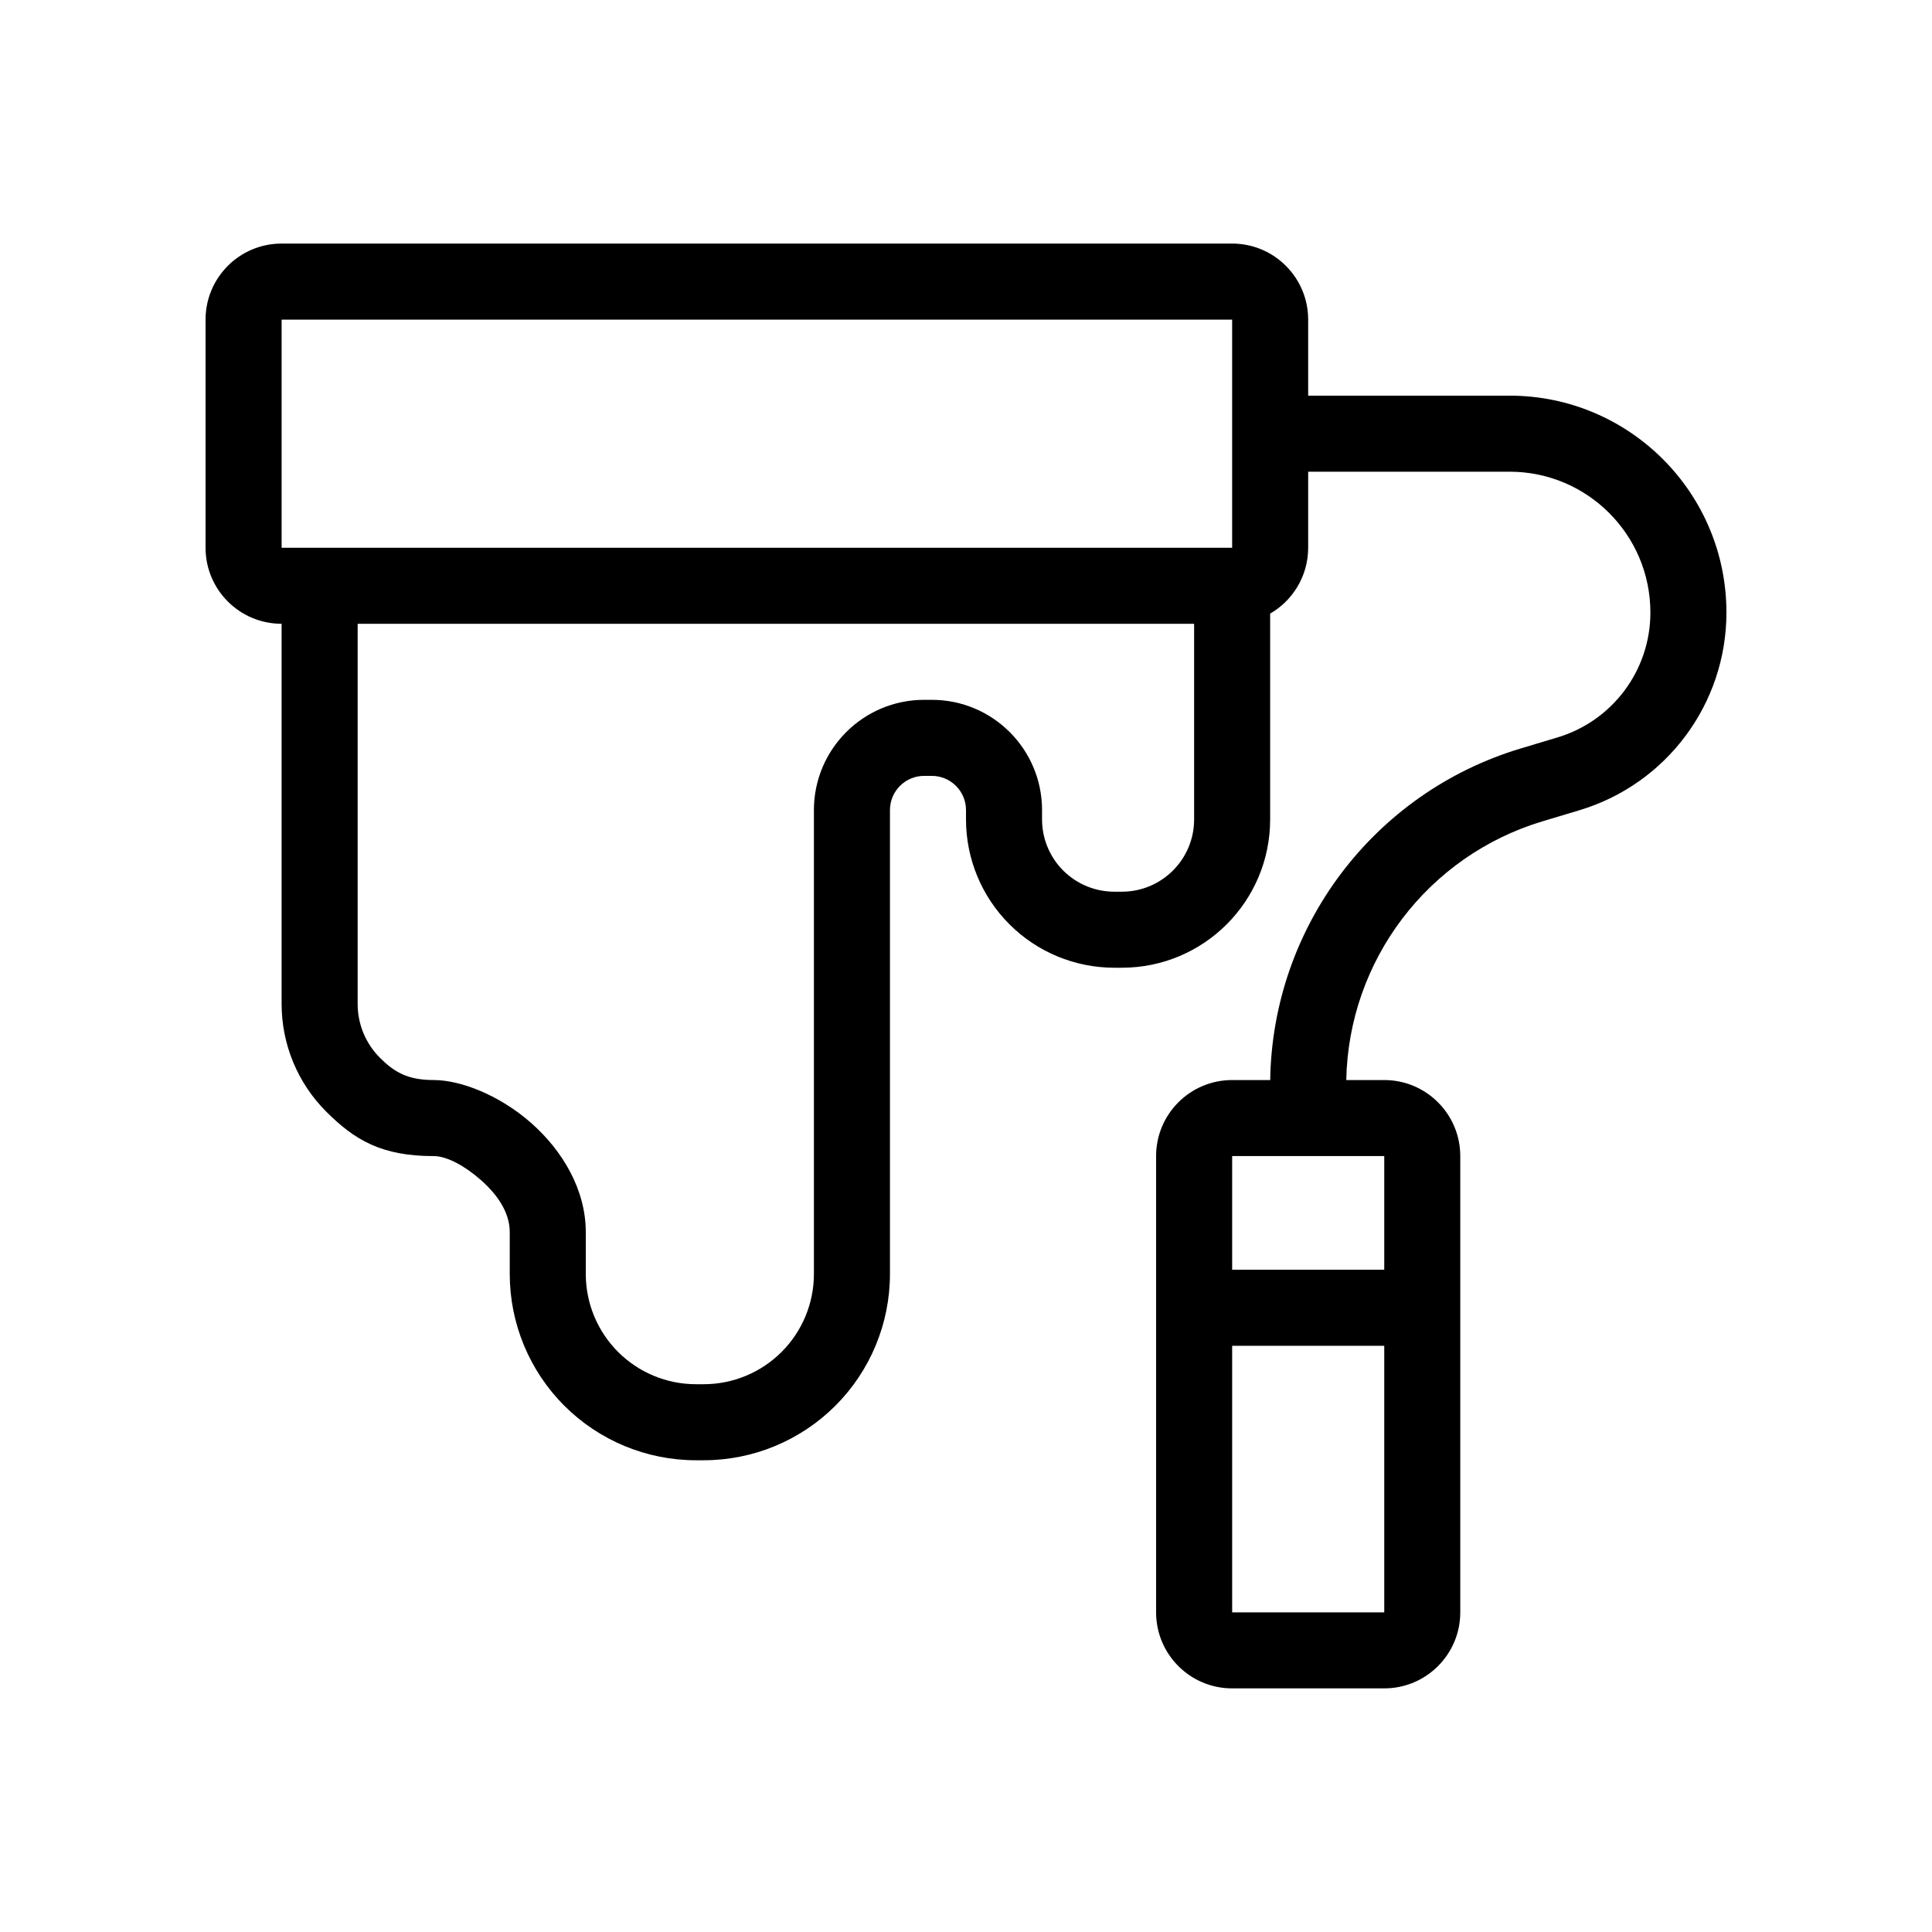 <?xml version="1.0" encoding="UTF-8"?>
<!-- Uploaded to: SVG Repo, www.svgrepo.com, Generator: SVG Repo Mixer Tools -->
<svg fill="#000000" width="800px" height="800px" version="1.1" viewBox="144 144 512 512" xmlns="http://www.w3.org/2000/svg">
 <path d="m218.63 309.31v100.76c0 10.691 4.246 20.945 11.801 28.5 7.559 7.559 14.676 11.805 28.504 11.805 3.582 0 8.375 2.707 12.496 6.34 4.074 3.586 7.656 8.336 7.656 13.812v11.086c0 13.094 5.199 25.652 14.457 34.914 9.262 9.258 21.82 14.457 34.914 14.457h2.016c13.094 0 25.652-5.199 34.914-14.457 9.262-9.262 14.461-21.82 14.461-34.914v-122.93c0-5.008 4.059-9.07 9.066-9.07h2.016c5.008 0 9.07 4.062 9.07 9.07v2.477c0 10.426 4.141 20.422 11.512 27.785 7.363 7.371 17.359 11.512 27.785 11.512h2.008c21.707 0 39.297-17.594 39.297-39.297v-54.547l0.062-0.035c1.391-0.82 2.691-1.793 3.856-2.918 2.516-2.426 4.383-5.504 5.359-8.867 0.535-1.832 0.797-3.731 0.801-5.637v-20.152h53.367c20.613 0 37.324 16.711 37.324 37.324v0.012c0 15.258-10.008 28.703-24.617 33.086-3.144 0.941-6.402 1.922-9.715 2.914-38.977 11.691-65.812 47.297-66.422 87.883h-10.086c-11.129 0-20.152 9.023-20.152 20.152v120.91c0 11.129 9.023 20.152 20.152 20.152h40.305c11.129 0 20.152-9.023 20.152-20.152v-120.91c0-11.129-9.023-20.152-20.152-20.152h-10.059c0.598-31.684 21.598-59.445 52.051-68.582 3.312-0.992 6.57-1.973 9.715-2.914 23.133-6.941 38.98-28.234 38.98-52.387v-0.012c0-31.742-25.734-57.477-57.477-57.477h-53.367v-20.152c0-11.129-9.023-20.152-20.152-20.152h-251.9c-11.133 0-20.152 9.023-20.152 20.152v60.457c0 11.129 9.02 20.152 20.152 20.152zm292.21 191.34h-40.305v70.645h40.305zm-50.387-191.34h-221.67v100.76c0 5.348 2.121 10.469 5.902 14.25 3.777 3.781 7.336 5.902 14.25 5.902 7.207 0 17.52 4.055 25.82 11.371 8.348 7.352 14.484 17.715 14.484 28.934v11.086c0 7.746 3.078 15.184 8.559 20.66 5.477 5.481 12.91 8.559 20.66 8.559h2.016c7.75 0 15.184-3.078 20.66-8.559 5.484-5.477 8.562-12.914 8.562-20.66v-122.93c0-16.137 13.082-29.223 29.219-29.223h2.016c16.137 0 29.223 13.086 29.223 29.223v2.477c0 5.078 2.016 9.945 5.606 13.539 3.594 3.59 8.461 5.606 13.539 5.606h2.008c10.574 0 19.145-8.57 19.145-19.145zm10.082 171.18h40.305v-30.117h-40.305zm-0.004-251.79h-251.9v60.457h251.9v-60.457z" fill-rule="evenodd"/>
</svg>